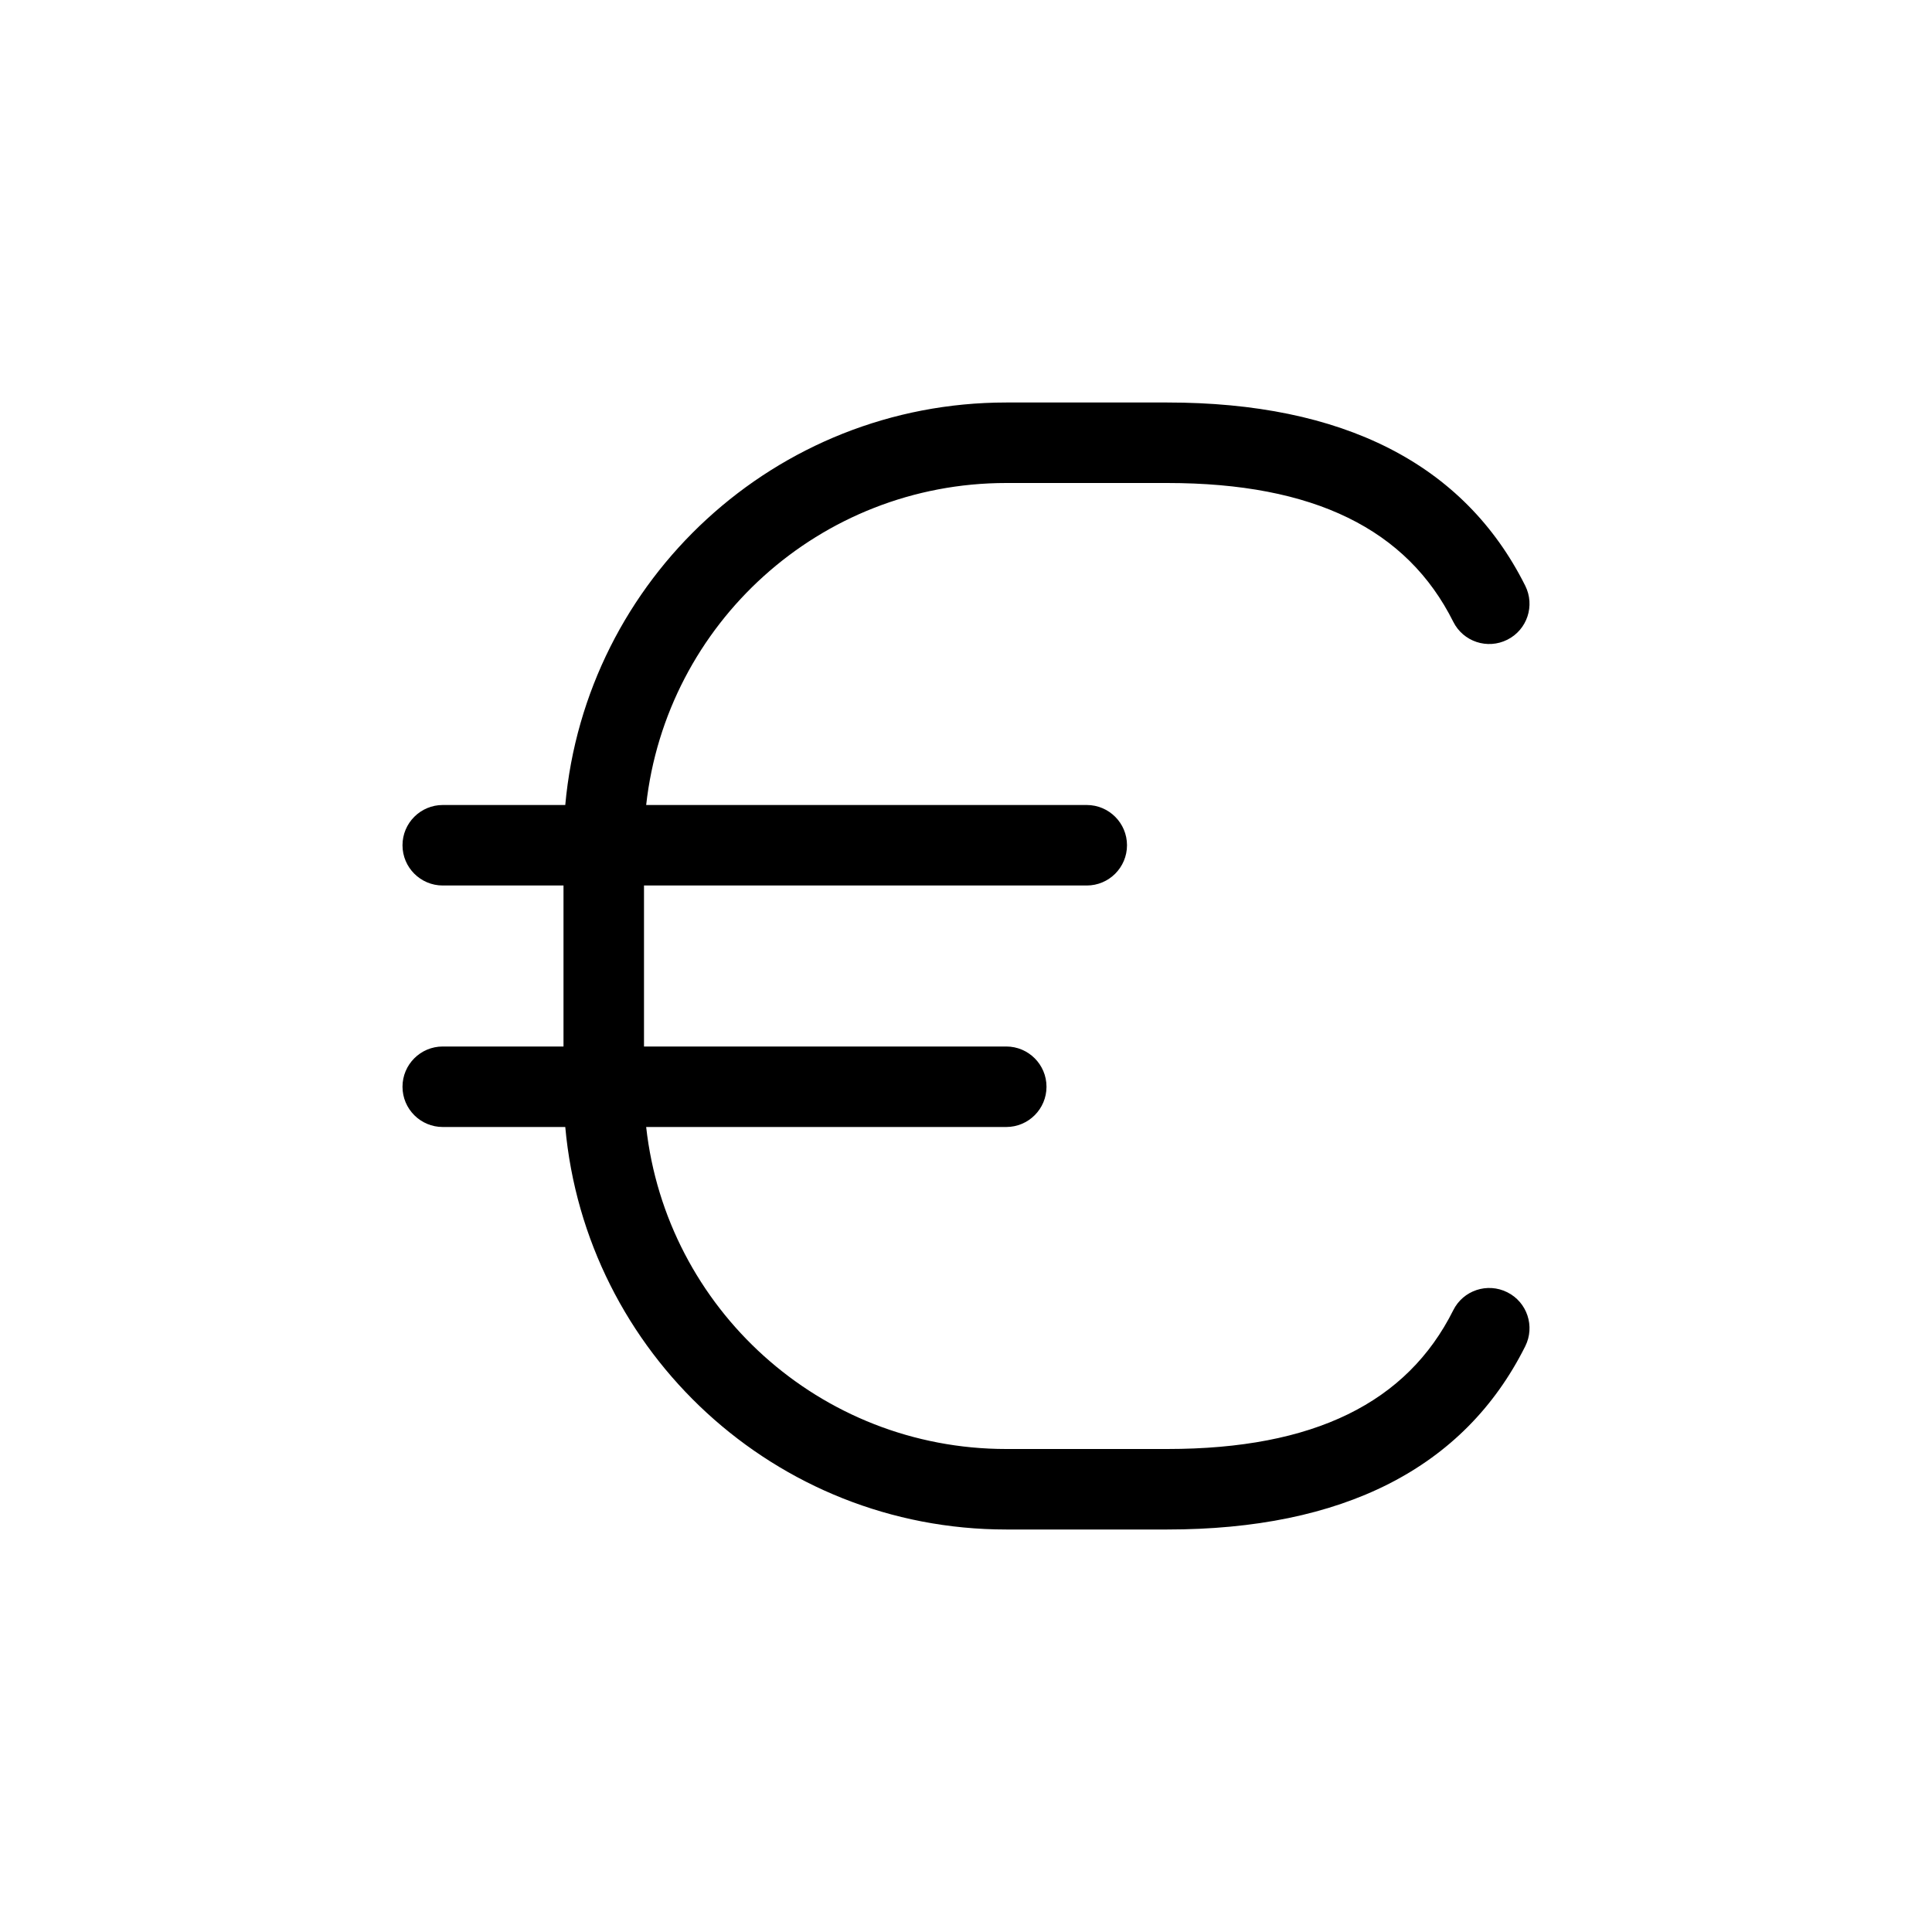 <?xml version="1.0" encoding="utf-8"?><!-- Uploaded to: SVG Repo, www.svgrepo.com, Generator: SVG Repo Mixer Tools -->
<svg fill="#000000" width="800px" height="800px" viewBox="0 0 24 24" xmlns="http://www.w3.org/2000/svg">
  <path d="M8,11 L8,13 L12.5,13 C12.776,13 13,13.224 13,13.5 C13,13.776 12.776,14 12.5,14 L8.027,14 C8.276,16.25 10.184,18 12.5,18 L14.5,18 C16.325,18 17.48,17.423 18.053,16.276 C18.176,16.029 18.477,15.929 18.724,16.053 C18.971,16.176 19.071,16.477 18.947,16.724 C18.187,18.244 16.675,19 14.5,19 L12.5,19 C9.631,19 7.275,16.803 7.022,14 L5.5,14 C5.224,14 5,13.776 5,13.5 C5,13.224 5.224,13 5.5,13 L7,13 L7,11 L5.5,11 C5.224,11 5,10.776 5,10.5 C5,10.224 5.224,10 5.5,10 L7.022,10 C7.275,7.197 9.631,5 12.5,5 L14.5,5 C16.675,5 18.187,5.756 18.947,7.276 C19.071,7.523 18.971,7.824 18.724,7.947 C18.477,8.071 18.176,7.971 18.053,7.724 C17.48,6.577 16.325,6 14.5,6 L12.5,6 C10.184,6 8.276,7.75 8.027,10 L13.5,10 C13.776,10 14,10.224 14,10.5 C14,10.776 13.776,11 13.5,11 L8,11 Z"/>
</svg>